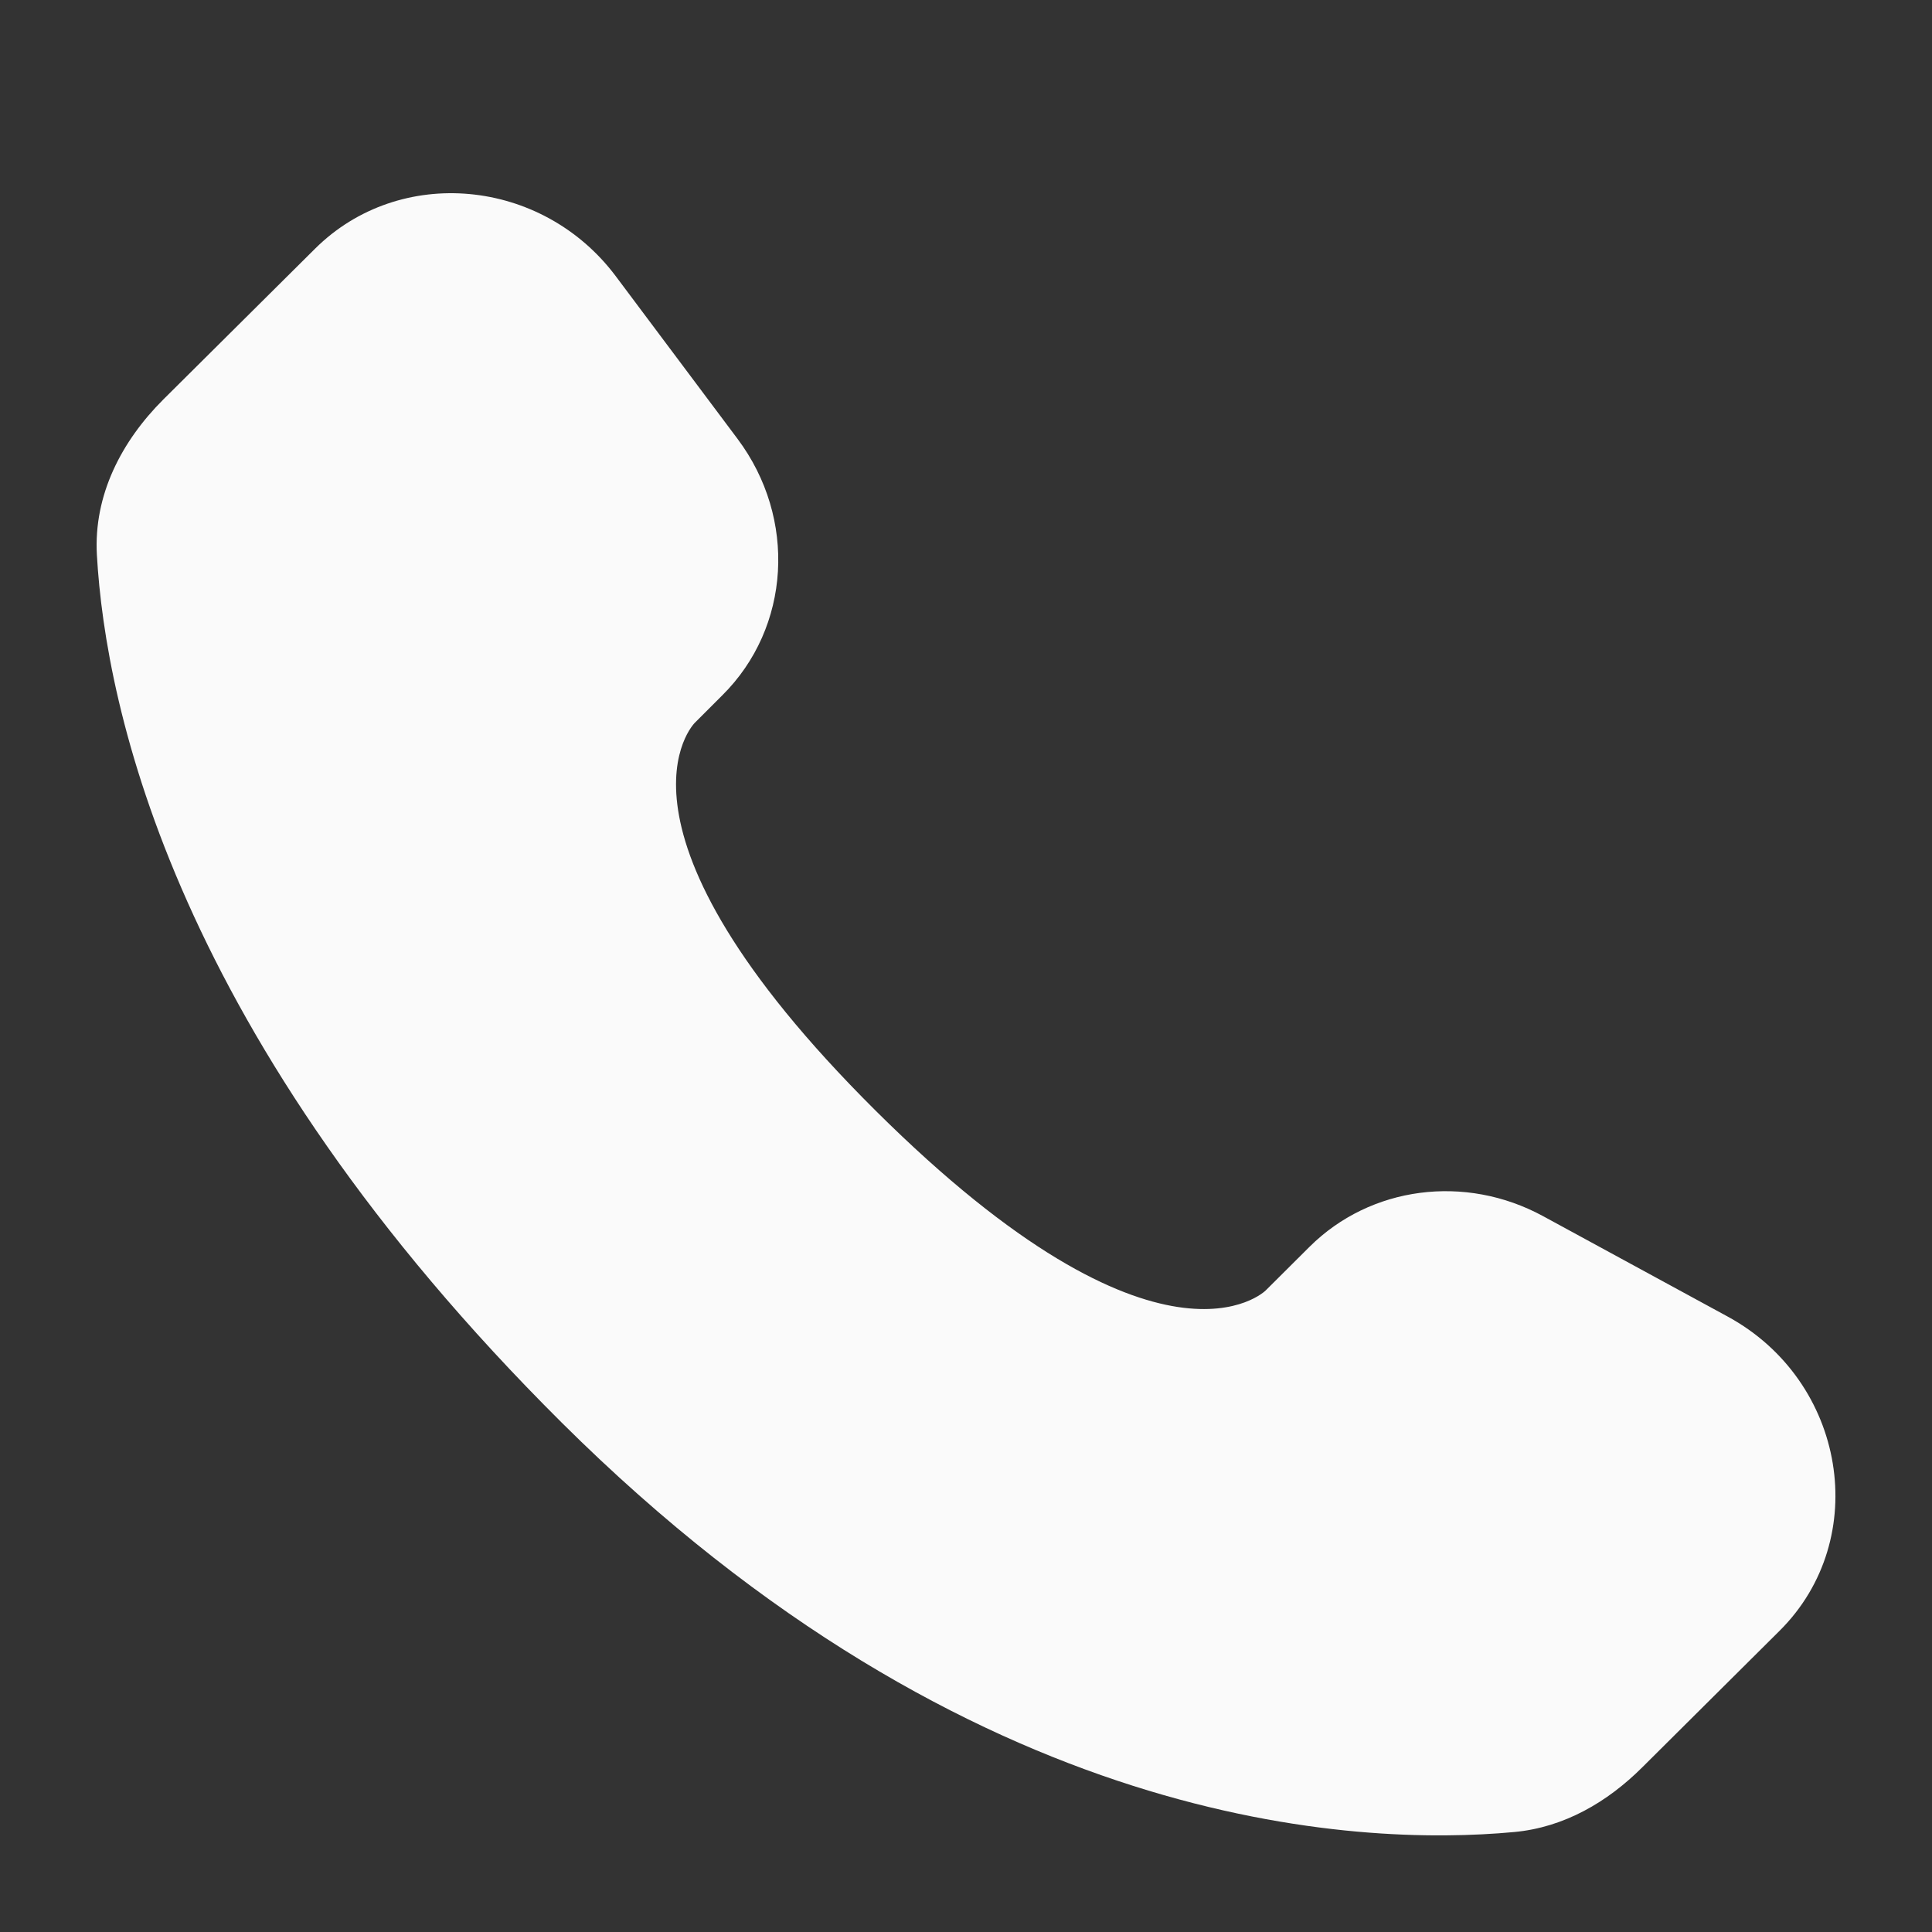 <?xml version="1.0" encoding="UTF-8"?> <svg xmlns="http://www.w3.org/2000/svg" width="20" height="20" viewBox="0 0 20 20" fill="none"><rect x="0" y="0" width="20" height="20" fill="#333333" stroke="none"/> <path d="M13.557 12.906L13.102 13.359C13.102 13.359 12.019 14.435 9.064 11.497C6.109 8.559 7.192 7.483 7.192 7.483L7.478 7.197C8.185 6.495 8.252 5.367 7.635 4.543L6.375 2.86C5.611 1.84 4.136 1.705 3.261 2.575L1.691 4.135C1.258 4.567 0.968 5.125 1.003 5.745C1.093 7.332 1.811 10.745 5.815 14.727C10.062 18.949 14.047 19.117 15.676 18.965C16.192 18.917 16.64 18.655 17.001 18.295L18.421 16.883C19.381 15.93 19.111 14.295 17.883 13.628L15.973 12.589C15.167 12.151 14.187 12.28 13.557 12.906Z" fill="#FAFAFA"></path> </svg> 